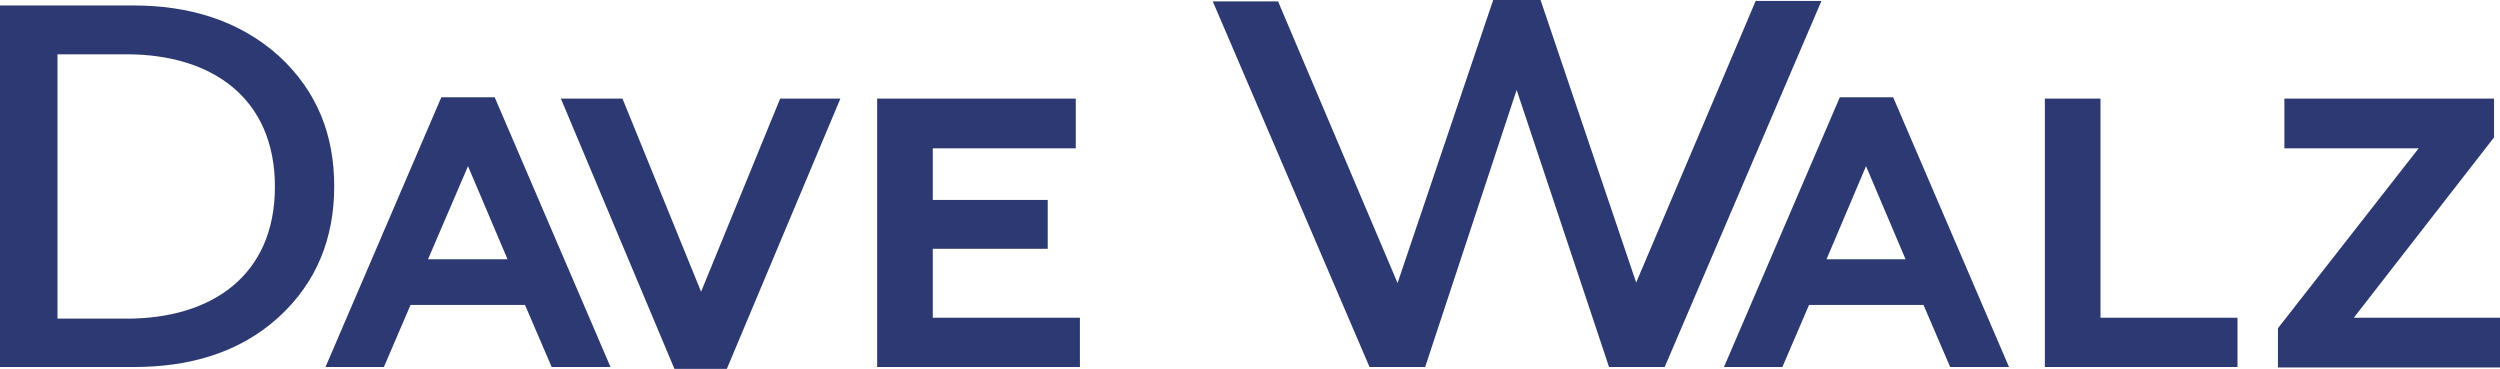 <?xml version="1.0" encoding="UTF-8"?> <svg xmlns="http://www.w3.org/2000/svg" width="183" height="27" viewBox="0 0 183 27" fill="none"><path fill-rule="evenodd" clip-rule="evenodd" d="M130.469 26.866L132.421 22.322H140.8L142.752 26.866H147.06L138.579 7.118H134.676L126.195 26.866H130.469ZM136.594 12.163L139.488 18.98H133.7L136.594 12.163ZM163.785 26.866V23.257H153.756V7.218H149.684V26.866H163.785ZM183 26.866V23.257H172.299L182.563 10.058V7.218H167.217V10.86H177.044L166.746 24.026V26.9H183V26.866ZM111.018 6.583L104.321 26.866H100.25L88.774 0.1H93.553L102.302 20.718L109.302 0H112.768L119.768 20.684L128.517 0.067H133.33L121.854 26.866H117.782L111.018 6.583ZM28.099 26.866L30.051 22.322H38.431L40.383 26.866H44.69L36.21 7.118H32.306L23.826 26.866H28.099ZM34.258 12.163L37.152 18.98H31.33L34.258 12.163ZM53.204 27L61.516 7.218H57.108L51.319 21.353L45.565 7.218H41.056L49.368 27H53.204ZM79.049 26.866V23.257H68.28V18.212H76.693V14.636H68.28V10.86H78.746V7.218H64.208V26.866H79.049ZM4.207 3.976V23.324H9.288C15.48 23.324 20.124 20.183 20.124 13.667C20.124 7.151 15.48 3.976 9.288 3.976H4.207ZM0 0.401H9.793C13.73 0.401 17.465 1.437 20.427 4.11C23.22 6.683 24.465 9.891 24.465 13.634C24.465 17.376 23.22 20.618 20.427 23.191C17.465 25.897 13.73 26.866 9.793 26.866H0V0.401Z" fill="#2C3972"></path></svg> 